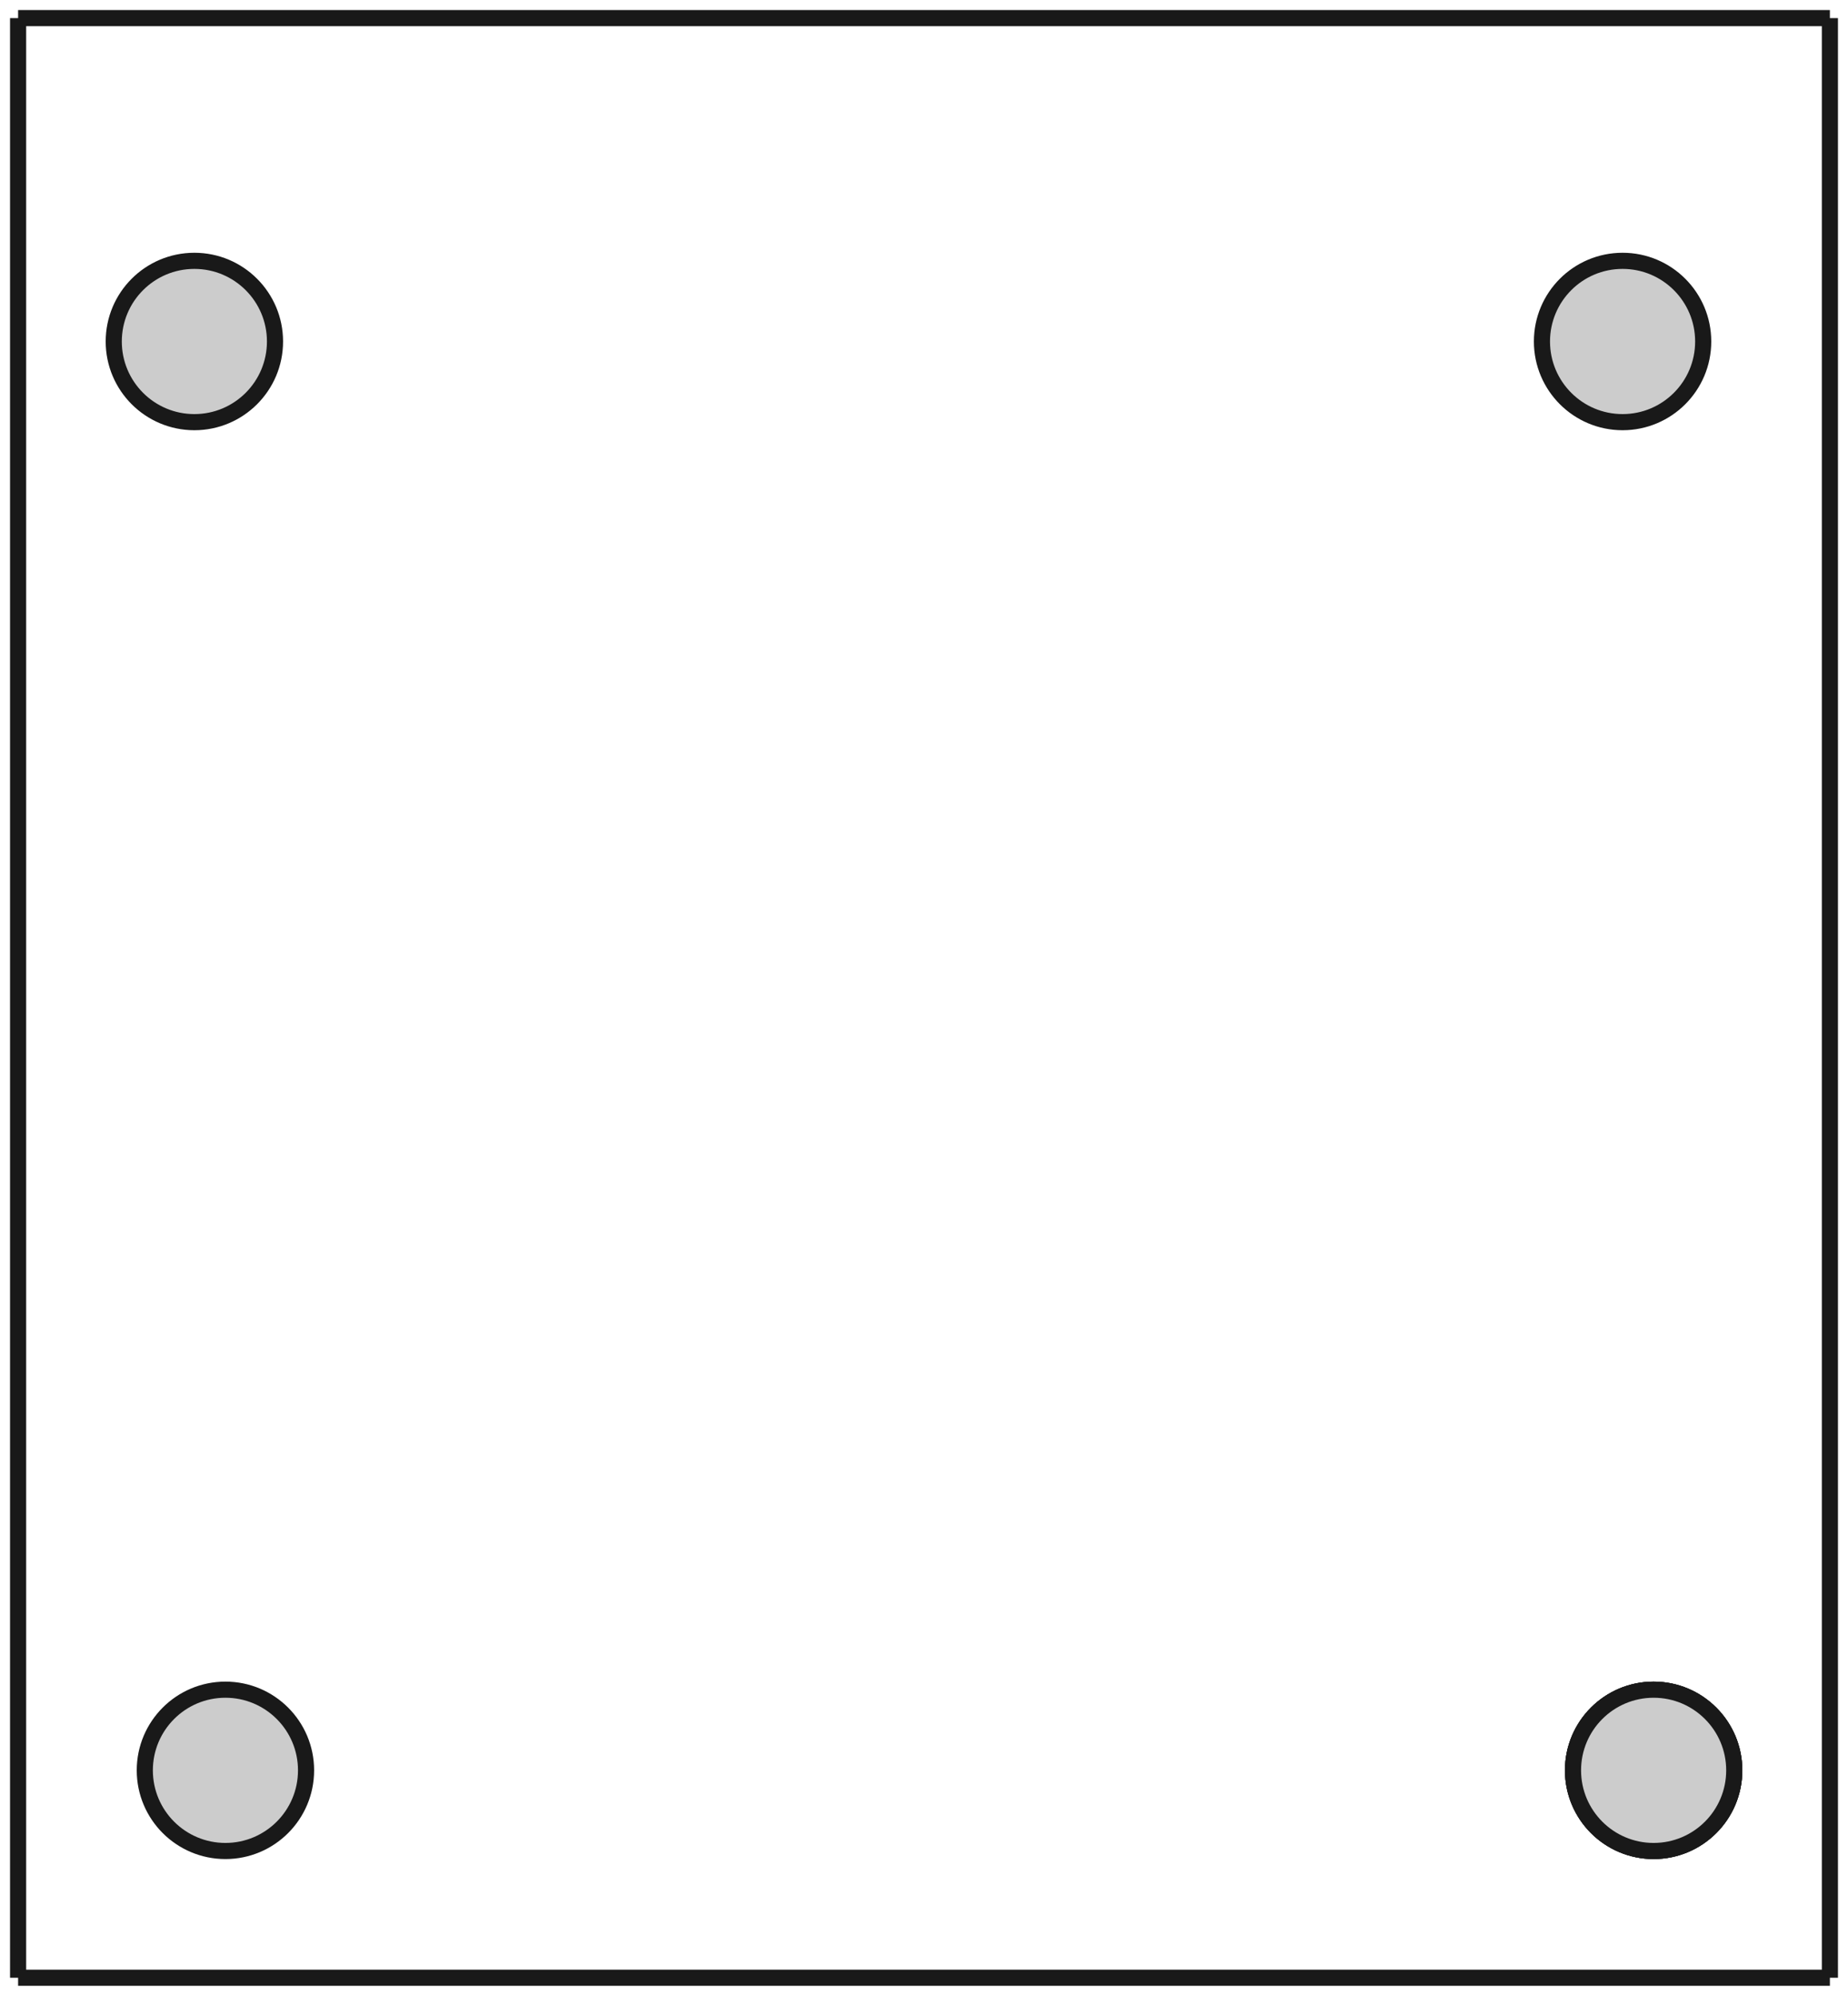 <?xml version="1.0" encoding="UTF-8" standalone="no"?>
<svg
   xmlns:dc="http://purl.org/dc/elements/1.1/"
   xmlns:cc="http://creativecommons.org/ns#"
   xmlns:rdf="http://www.w3.org/1999/02/22-rdf-syntax-ns#"
   xmlns:svg="http://www.w3.org/2000/svg"
   xmlns="http://www.w3.org/2000/svg"
   xmlns:sodipodi="http://sodipodi.sourceforge.net/DTD/sodipodi-0.dtd"
   xmlns:inkscape="http://www.inkscape.org/namespaces/inkscape"
   width="40.112mm"
   height="43.302mm"
   viewBox="0 0 40.112 43.302"
   version="1.1"
   id="svg94"
   sodipodi:docname="Main Circuit Board V2.svg"
   inkscape:version="0.92.2 (5c3e80d, 2017-08-06)">
  <defs
     id="defs98" />
  <sodipodi:namedview
     pagecolor="#ffffff"
     bordercolor="#666666"
     borderopacity="1"
     objecttolerance="10"
     gridtolerance="10"
     guidetolerance="10"
     inkscape:pageopacity="0"
     inkscape:pageshadow="2"
     inkscape:window-width="1366"
     inkscape:window-height="705"
     id="namedview96"
     showgrid="false"
     inkscape:zoom="3.2750531"
     inkscape:cx="75.803026"
     inkscape:cy="81.830735"
     inkscape:window-x="-8"
     inkscape:window-y="-8"
     inkscape:window-maximized="1"
     inkscape:current-layer="svg94" />
  <g
     id="Pad"
     transform="translate(40.393,45.393) scale(1,-1)">
    <path
       id="Pad_f0000"
       d="M -0.674 2.484 L -0.674 2.484 L -40.0 2.484 L -40.0 2.484 L -0.674 2.484 Z "
       stroke="#191919"
       stroke-width="0.35 px"
       style="stroke-width:0.35;stroke-miterlimit:4;stroke-dasharray:none;fill:#cccccc;fill-rule: evenodd " />
    <path
       id="Pad_f0001"
       d="M -40.0 2.484 L -40.0 2.484 L -40.0 45.0 L -40.0 45.0 L -40.0 2.484 Z "
       stroke="#191919"
       stroke-width="0.35 px"
       style="stroke-width:0.35;stroke-miterlimit:4;stroke-dasharray:none;fill:#cccccc;fill-rule: evenodd " />
    <path
       id="Pad_f0002"
       d="M -40.0 45.0 L -40.0 45.0 L -0.674 45.0 L -0.674 45.0 L -40.0 45.0 Z "
       stroke="#191919"
       stroke-width="0.35 px"
       style="stroke-width:0.35;stroke-miterlimit:4;stroke-dasharray:none;fill:#cccccc;fill-rule: evenodd " />
    <path
       id="Pad_f0003"
       d="M -0.674 45.0 L -0.674 45.0 L -0.674 2.484 L -0.674 2.484 L -0.674 45.0 Z "
       stroke="#191919"
       stroke-width="0.35 px"
       style="stroke-width:0.35;stroke-miterlimit:4;stroke-dasharray:none;fill:#cccccc;fill-rule: evenodd " />
    <circle
       cx="-4.5"
       cy="6.984"
       r="1.75"
       stroke="#191919"
       stroke-width="0.35 px"
       style="stroke-width:0.35;stroke-miterlimit:4;stroke-dasharray:none;fill:#cccccc"
       id="circle79" />
    <circle
       cx="-35.5"
       cy="6.984"
       r="1.75"
       stroke="#191919"
       stroke-width="0.35 px"
       style="stroke-width:0.35;stroke-miterlimit:4;stroke-dasharray:none;fill:#cccccc"
       id="circle81" />
    <circle
       cx="-5.174"
       cy="37.984"
       r="1.75"
       stroke="#191919"
       stroke-width="0.35 px"
       style="stroke-width:0.35;stroke-miterlimit:4;stroke-dasharray:none;fill:#cccccc"
       id="circle83" />
    <circle
       cx="-36.174"
       cy="37.984"
       r="1.75"
       stroke="#191919"
       stroke-width="0.35 px"
       style="stroke-width:0.35;stroke-miterlimit:4;stroke-dasharray:none;fill:#cccccc"
       id="circle85" />
    <circle
       cx="-4.5"
       cy="6.984"
       r="1.75"
       stroke="#191919"
       stroke-width="0.35 px"
       style="stroke-width:0.35;stroke-miterlimit:4;stroke-dasharray:none;fill:#cccccc"
       id="circle87" />
    <circle
       cx="-4.5"
       cy="6.984"
       r="1.75"
       stroke="#191919"
       stroke-width="0.35 px"
       style="stroke-width:0.35;stroke-miterlimit:4;stroke-dasharray:none;fill:#cccccc"
       id="circle89" />
    <title
       id="title91">Pad</title>
  </g>
</svg>

